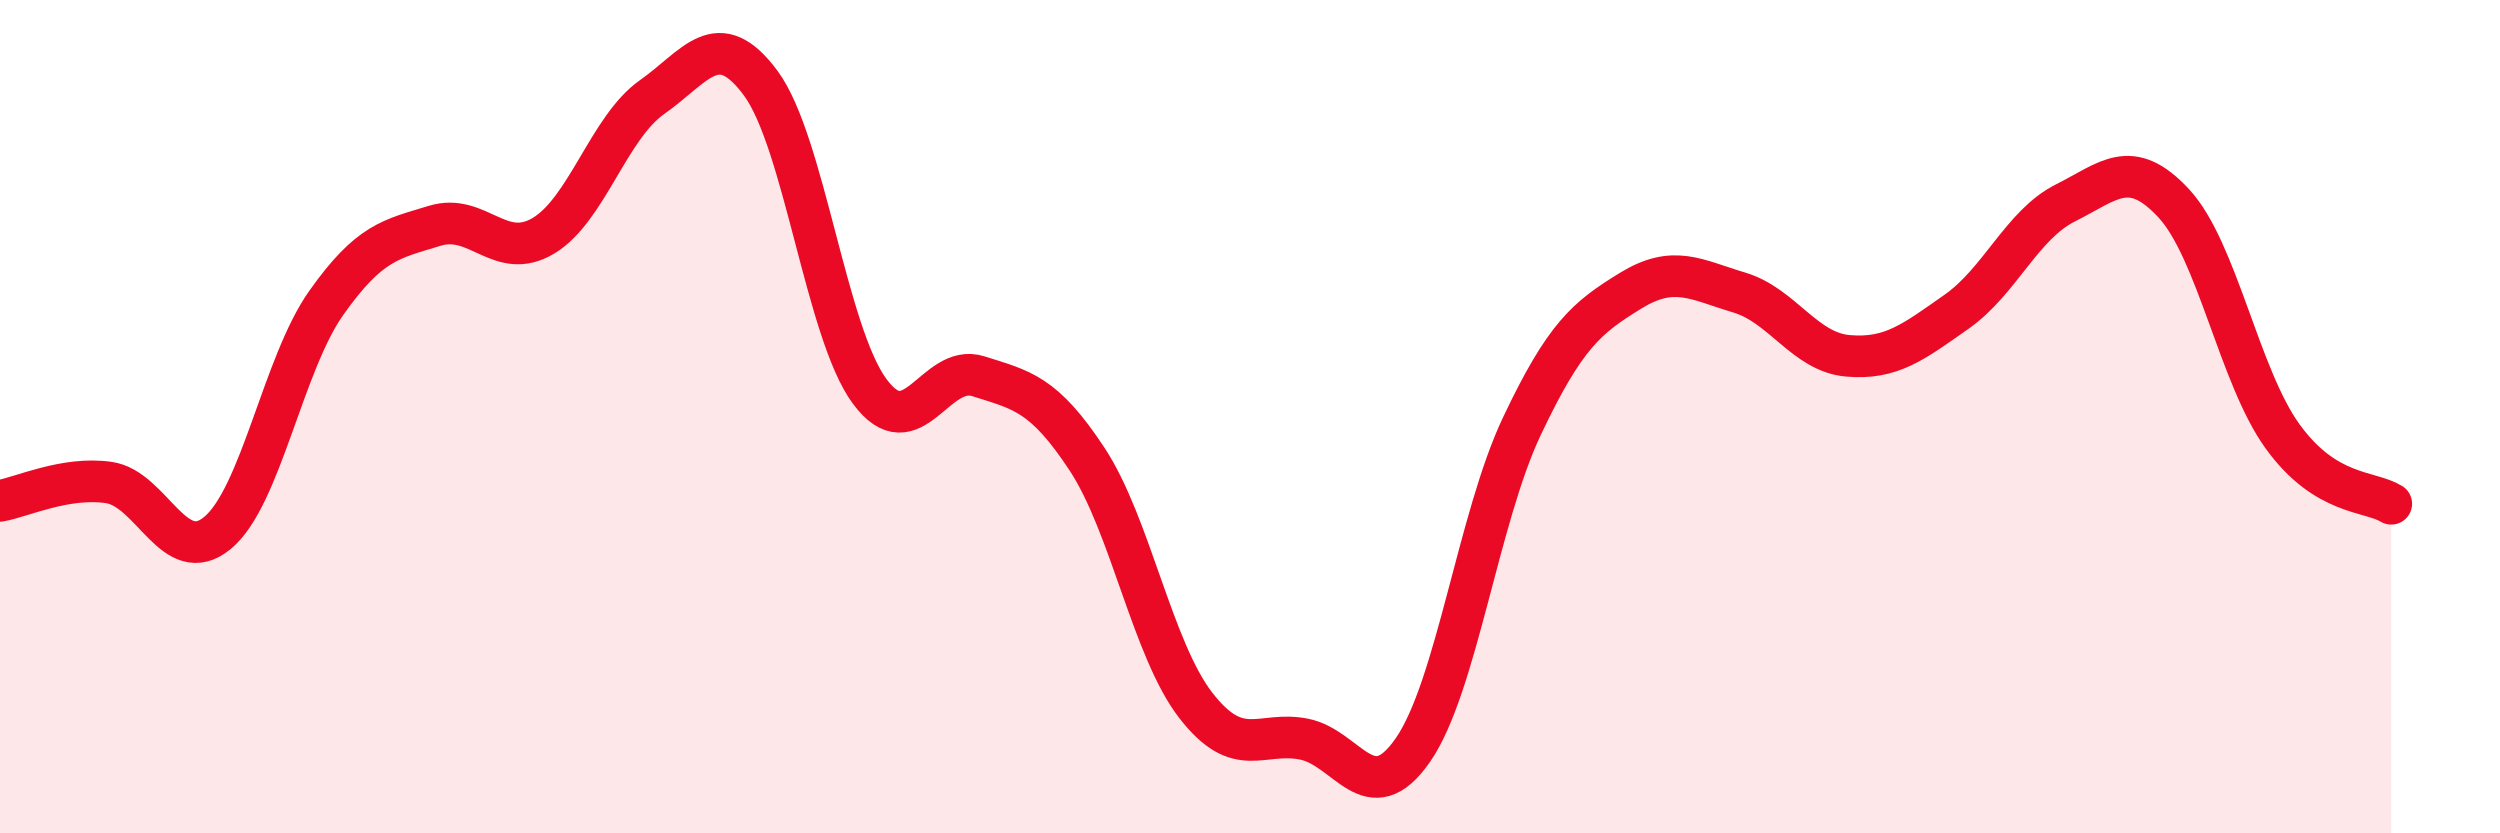 
    <svg width="60" height="20" viewBox="0 0 60 20" xmlns="http://www.w3.org/2000/svg">
      <path
        d="M 0,12.02 C 0.52,11.93 1.57,11.43 2.61,11.58 C 3.65,11.73 4.18,13.65 5.22,12.79 C 6.26,11.93 6.79,8.74 7.83,7.27 C 8.87,5.8 9.39,5.74 10.43,5.42 C 11.47,5.1 12,6.28 13.04,5.66 C 14.08,5.04 14.61,3.06 15.65,2.33 C 16.69,1.6 17.22,0.59 18.26,2 C 19.3,3.41 19.83,7.98 20.87,9.39 C 21.91,10.8 22.44,8.7 23.48,9.03 C 24.52,9.36 25.05,9.44 26.09,11.02 C 27.13,12.6 27.66,15.59 28.7,16.93 C 29.74,18.27 30.26,17.53 31.3,17.74 C 32.34,17.95 32.87,19.5 33.91,18 C 34.95,16.5 35.48,12.44 36.52,10.24 C 37.56,8.04 38.09,7.62 39.13,6.98 C 40.17,6.34 40.7,6.71 41.74,7.02 C 42.78,7.33 43.31,8.45 44.35,8.54 C 45.39,8.63 45.92,8.21 46.96,7.48 C 48,6.75 48.53,5.39 49.57,4.87 C 50.61,4.35 51.13,3.76 52.17,4.88 C 53.21,6 53.74,9.03 54.78,10.47 C 55.82,11.91 56.87,11.77 57.39,12.09L57.39 20L0 20Z"
        fill="#EB0A25"
        opacity="0.1"
        stroke-linecap="round"
        stroke-linejoin="round"
      />
      <path
        d="M 0,12.02 C 0.52,11.93 1.57,11.43 2.61,11.58 C 3.65,11.73 4.18,13.65 5.22,12.79 C 6.26,11.93 6.79,8.74 7.83,7.27 C 8.87,5.8 9.39,5.74 10.43,5.42 C 11.47,5.1 12,6.28 13.04,5.66 C 14.08,5.04 14.61,3.06 15.65,2.33 C 16.69,1.6 17.22,0.59 18.26,2 C 19.3,3.41 19.83,7.98 20.87,9.39 C 21.91,10.8 22.44,8.7 23.48,9.03 C 24.52,9.36 25.05,9.44 26.09,11.02 C 27.13,12.6 27.66,15.59 28.7,16.93 C 29.74,18.27 30.26,17.53 31.3,17.74 C 32.34,17.95 32.87,19.5 33.91,18 C 34.95,16.5 35.48,12.44 36.52,10.24 C 37.56,8.04 38.09,7.62 39.13,6.98 C 40.17,6.34 40.7,6.71 41.74,7.02 C 42.78,7.33 43.31,8.45 44.35,8.54 C 45.39,8.63 45.92,8.21 46.96,7.48 C 48,6.75 48.53,5.39 49.57,4.87 C 50.61,4.35 51.13,3.76 52.17,4.88 C 53.21,6 53.74,9.03 54.78,10.47 C 55.82,11.91 56.87,11.77 57.39,12.09"
        stroke="#EB0A25"
        stroke-width="1"
        fill="none"
        stroke-linecap="round"
        stroke-linejoin="round"
      />
    </svg>
  